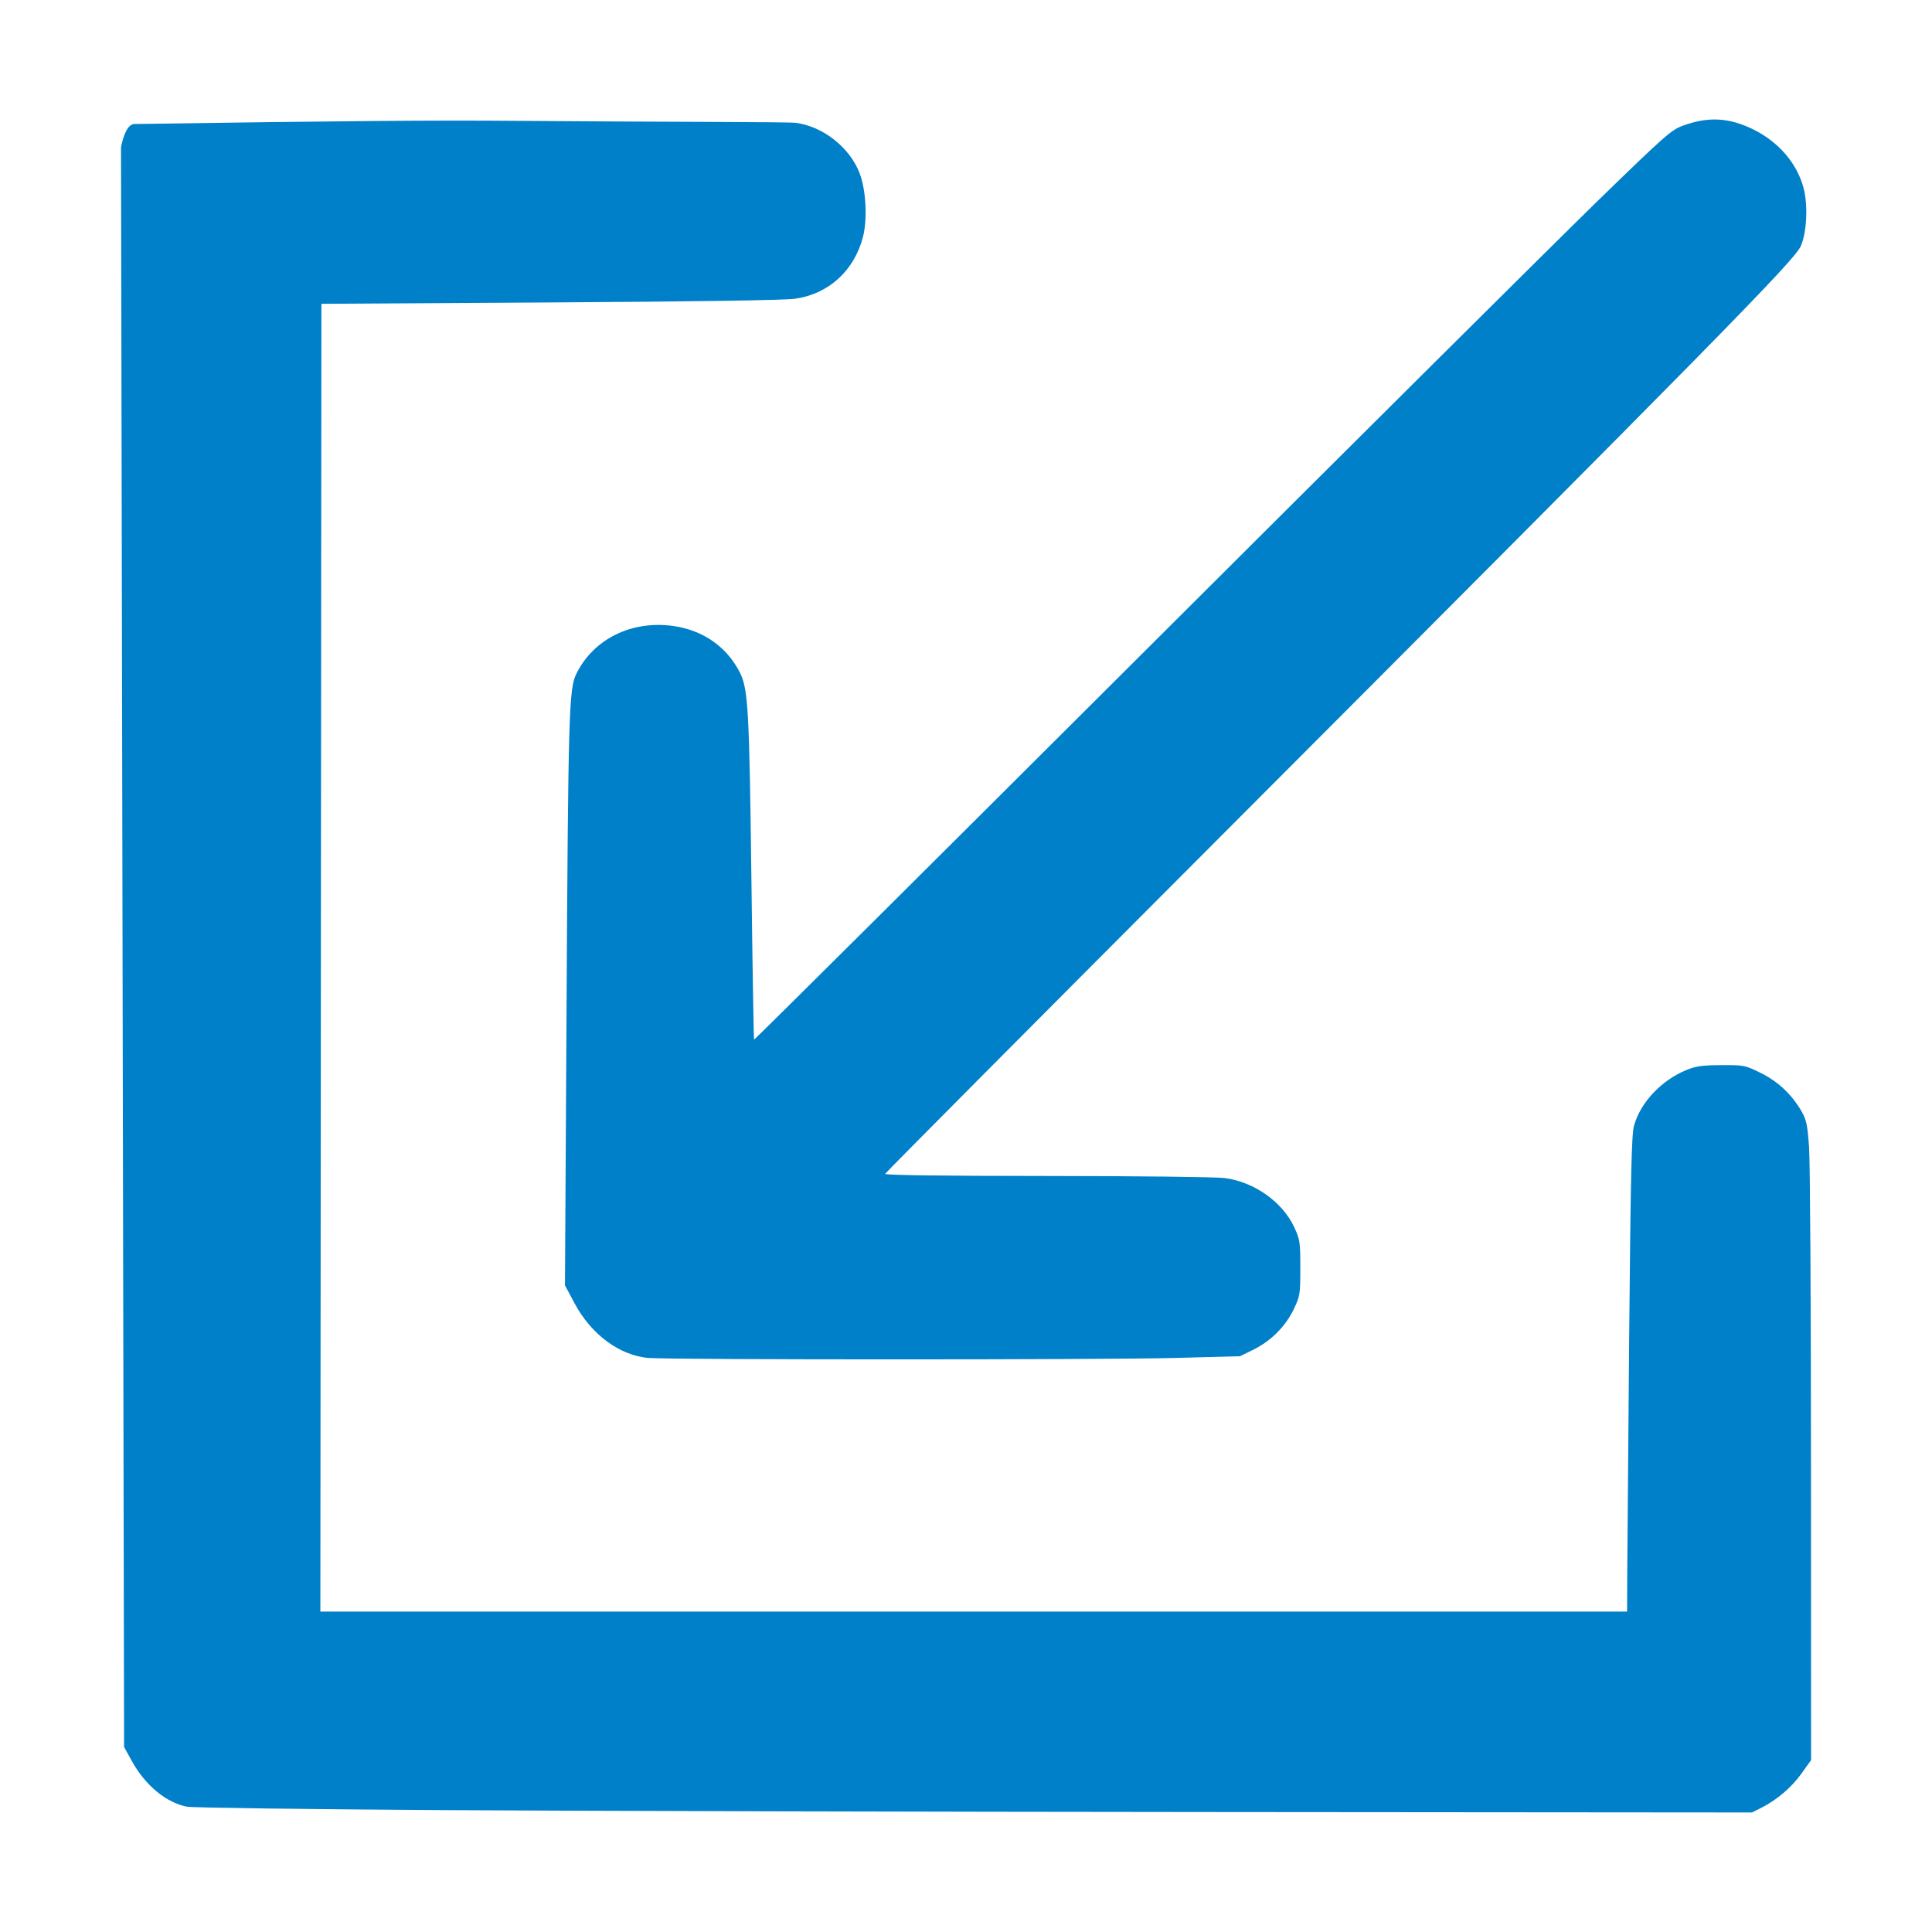 <?xml version="1.0" encoding="UTF-8" standalone="no"?>
<!-- Created with Inkscape (http://www.inkscape.org/) -->

<svg
   version="1.1"
   id="svg2"
   width="44"
   height="44"
   viewBox="0 0 44 44"
   sodipodi:docname="accordion-open-icon.svg"
   inkscape:version="1.1 (c68e22c387, 2021-05-23)"
   xmlns:inkscape="http://www.inkscape.org/namespaces/inkscape"
   xmlns:sodipodi="http://sodipodi.sourceforge.net/DTD/sodipodi-0.dtd"
   xmlns="http://www.w3.org/2000/svg"
   xmlns:svg="http://www.w3.org/2000/svg">
  <defs
     id="defs6" />
  <sodipodi:namedview
     id="namedview4"
     pagecolor="#ffffff"
     bordercolor="#666666"
     borderopacity="1.0"
     inkscape:pageshadow="2"
     inkscape:pageopacity="0.0"
     inkscape:pagecheckerboard="0"
     showgrid="false"
     inkscape:zoom="8.0451464"
     inkscape:cx="16.842453"
     inkscape:cy="14.54293"
     inkscape:window-width="1366"
     inkscape:window-height="699"
     inkscape:window-x="0"
     inkscape:window-y="0"
     inkscape:window-maximized="1"
     inkscape:current-layer="g8" />
  <g
     inkscape:groupmode="layer"
     inkscape:label="Image"
     id="g8">
    <path
       style="fill:#0080c9;fill-opacity:1;stroke-width:0.048"
       d="m 10.065,41.224 c -3.072,-0.019 -5.686,-0.054 -5.808,-0.078 -0.476,-0.094 -0.948,-0.485 -1.255,-1.04 L 2.826,39.787 2.791,21.571 2.756,3.356 c 0,0 0.089,-0.529 0.302,-0.532 4.721,-0.069 6.749,-0.088 8.715,-0.072 3.311,0.027 6.153,0.022 6.342,0.045 0.621,0.075 1.239,0.561 1.463,1.149 0.145,0.381 0.18,1.042 0.076,1.448 -0.197,0.769 -0.786,1.305 -1.552,1.41 -0.243,0.034 -2.267,0.064 -5.581,0.084 L 7.32,6.919 7.308,21.811 7.296,36.703 h 14.88 14.88 l 0.003,-0.807 c 0.002,-0.444 0.022,-2.876 0.044,-5.405 0.034,-3.763 0.054,-4.645 0.111,-4.854 0.143,-0.524 0.621,-1.033 1.19,-1.267 0.218,-0.09 0.359,-0.11 0.797,-0.112 0.519,-0.003 0.54,0.001 0.895,0.176 0.393,0.194 0.703,0.483 0.928,0.867 0.115,0.197 0.138,0.304 0.176,0.818 0.024,0.325 0.044,3.601 0.044,7.279 l 0.002,6.687 -0.22,0.308 c -0.225,0.315 -0.563,0.603 -0.922,0.783 l -0.203,0.102 -12.125,-0.01 c -6.669,-0.005 -14.638,-0.025 -17.711,-0.044 z m 4.719,-10.295 c -0.674,-0.057 -1.318,-0.532 -1.705,-1.258 l -0.212,-0.398 0.035,-6.189 c 0.039,-6.881 0.054,-7.394 0.226,-7.743 0.39,-0.79 1.258,-1.217 2.204,-1.085 0.676,0.094 1.22,0.473 1.517,1.058 0.191,0.377 0.217,0.843 0.265,4.791 0.024,1.955 0.051,3.562 0.06,3.571 0.009,0.009 3.971,-3.931 8.806,-8.756 4.834,-4.824 9.526,-9.488 10.425,-10.363 1.522,-1.479 1.656,-1.598 1.925,-1.696 0.579,-0.21 1.045,-0.185 1.597,0.085 0.583,0.286 1.006,0.781 1.152,1.349 0.099,0.387 0.068,1.008 -0.067,1.31 -0.147,0.33 -1.861,2.073 -13.372,13.604 -4.105,4.112 -7.471,7.498 -7.48,7.524 -0.011,0.031 1.261,0.048 3.684,0.049 2.035,8.2e-4 3.856,0.022 4.047,0.047 0.672,0.087 1.319,0.545 1.585,1.121 0.13,0.281 0.138,0.338 0.138,0.926 0,0.6 -0.006,0.639 -0.149,0.939 -0.185,0.39 -0.521,0.727 -0.921,0.923 l -0.303,0.149 -1.457,0.039 c -1.644,0.044 -11.483,0.044 -12.002,3.86e-4 z"
       id="path827"
       sodipodi:nodetypes="ssscccscssssscccccssssssssscsscssssscsssssssssssssssssssscsss" />
  </g>
</svg>
